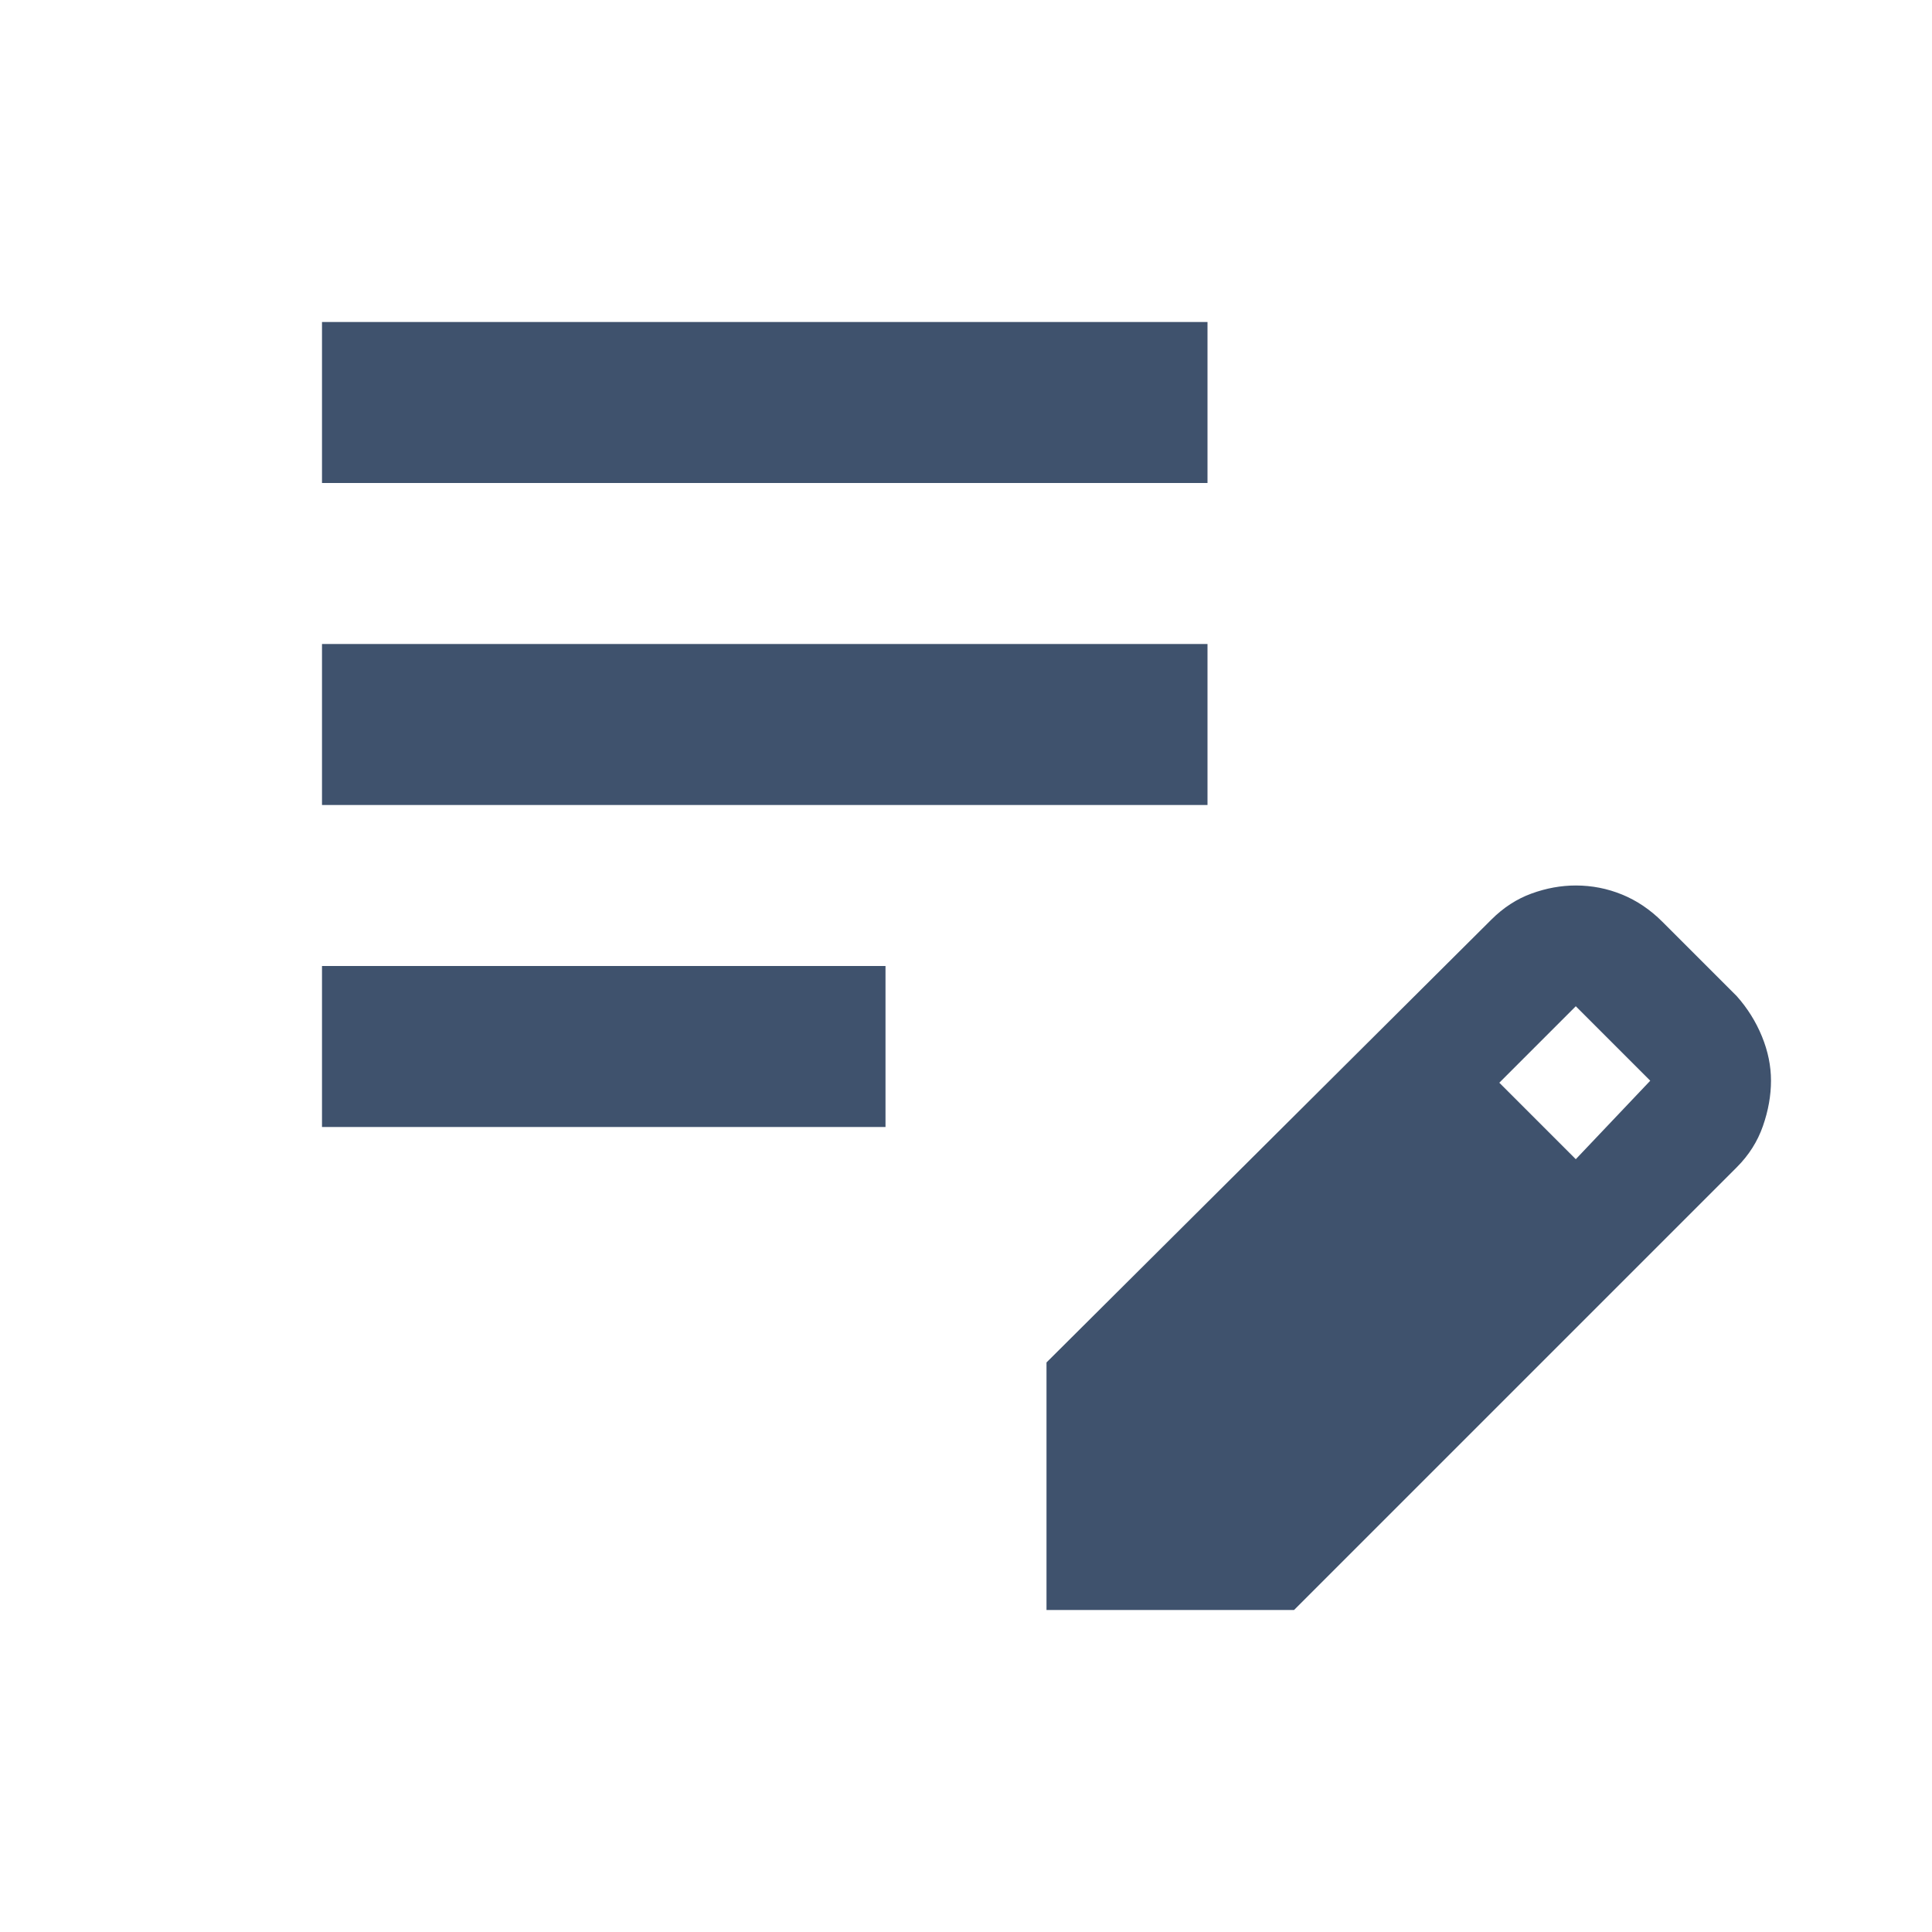 <svg xmlns="http://www.w3.org/2000/svg" height="24px" viewBox="0 -960 960 960" width="24px" fill="#3f526d"><path d="M160-400v-80h280v80H160Zm0-160v-80h440v80H160Zm0-160v-80h440v80H160Zm360 560v-123l221-220q9-9 20-13t22-4q12 0 23 4.5t20 13.5l37 37q8 9 12.5 20t4.5 22q0 11-4 22.5T863-380L643-160H520Zm263-224 37-39-37-37-38 38 38 38Z"/></svg>